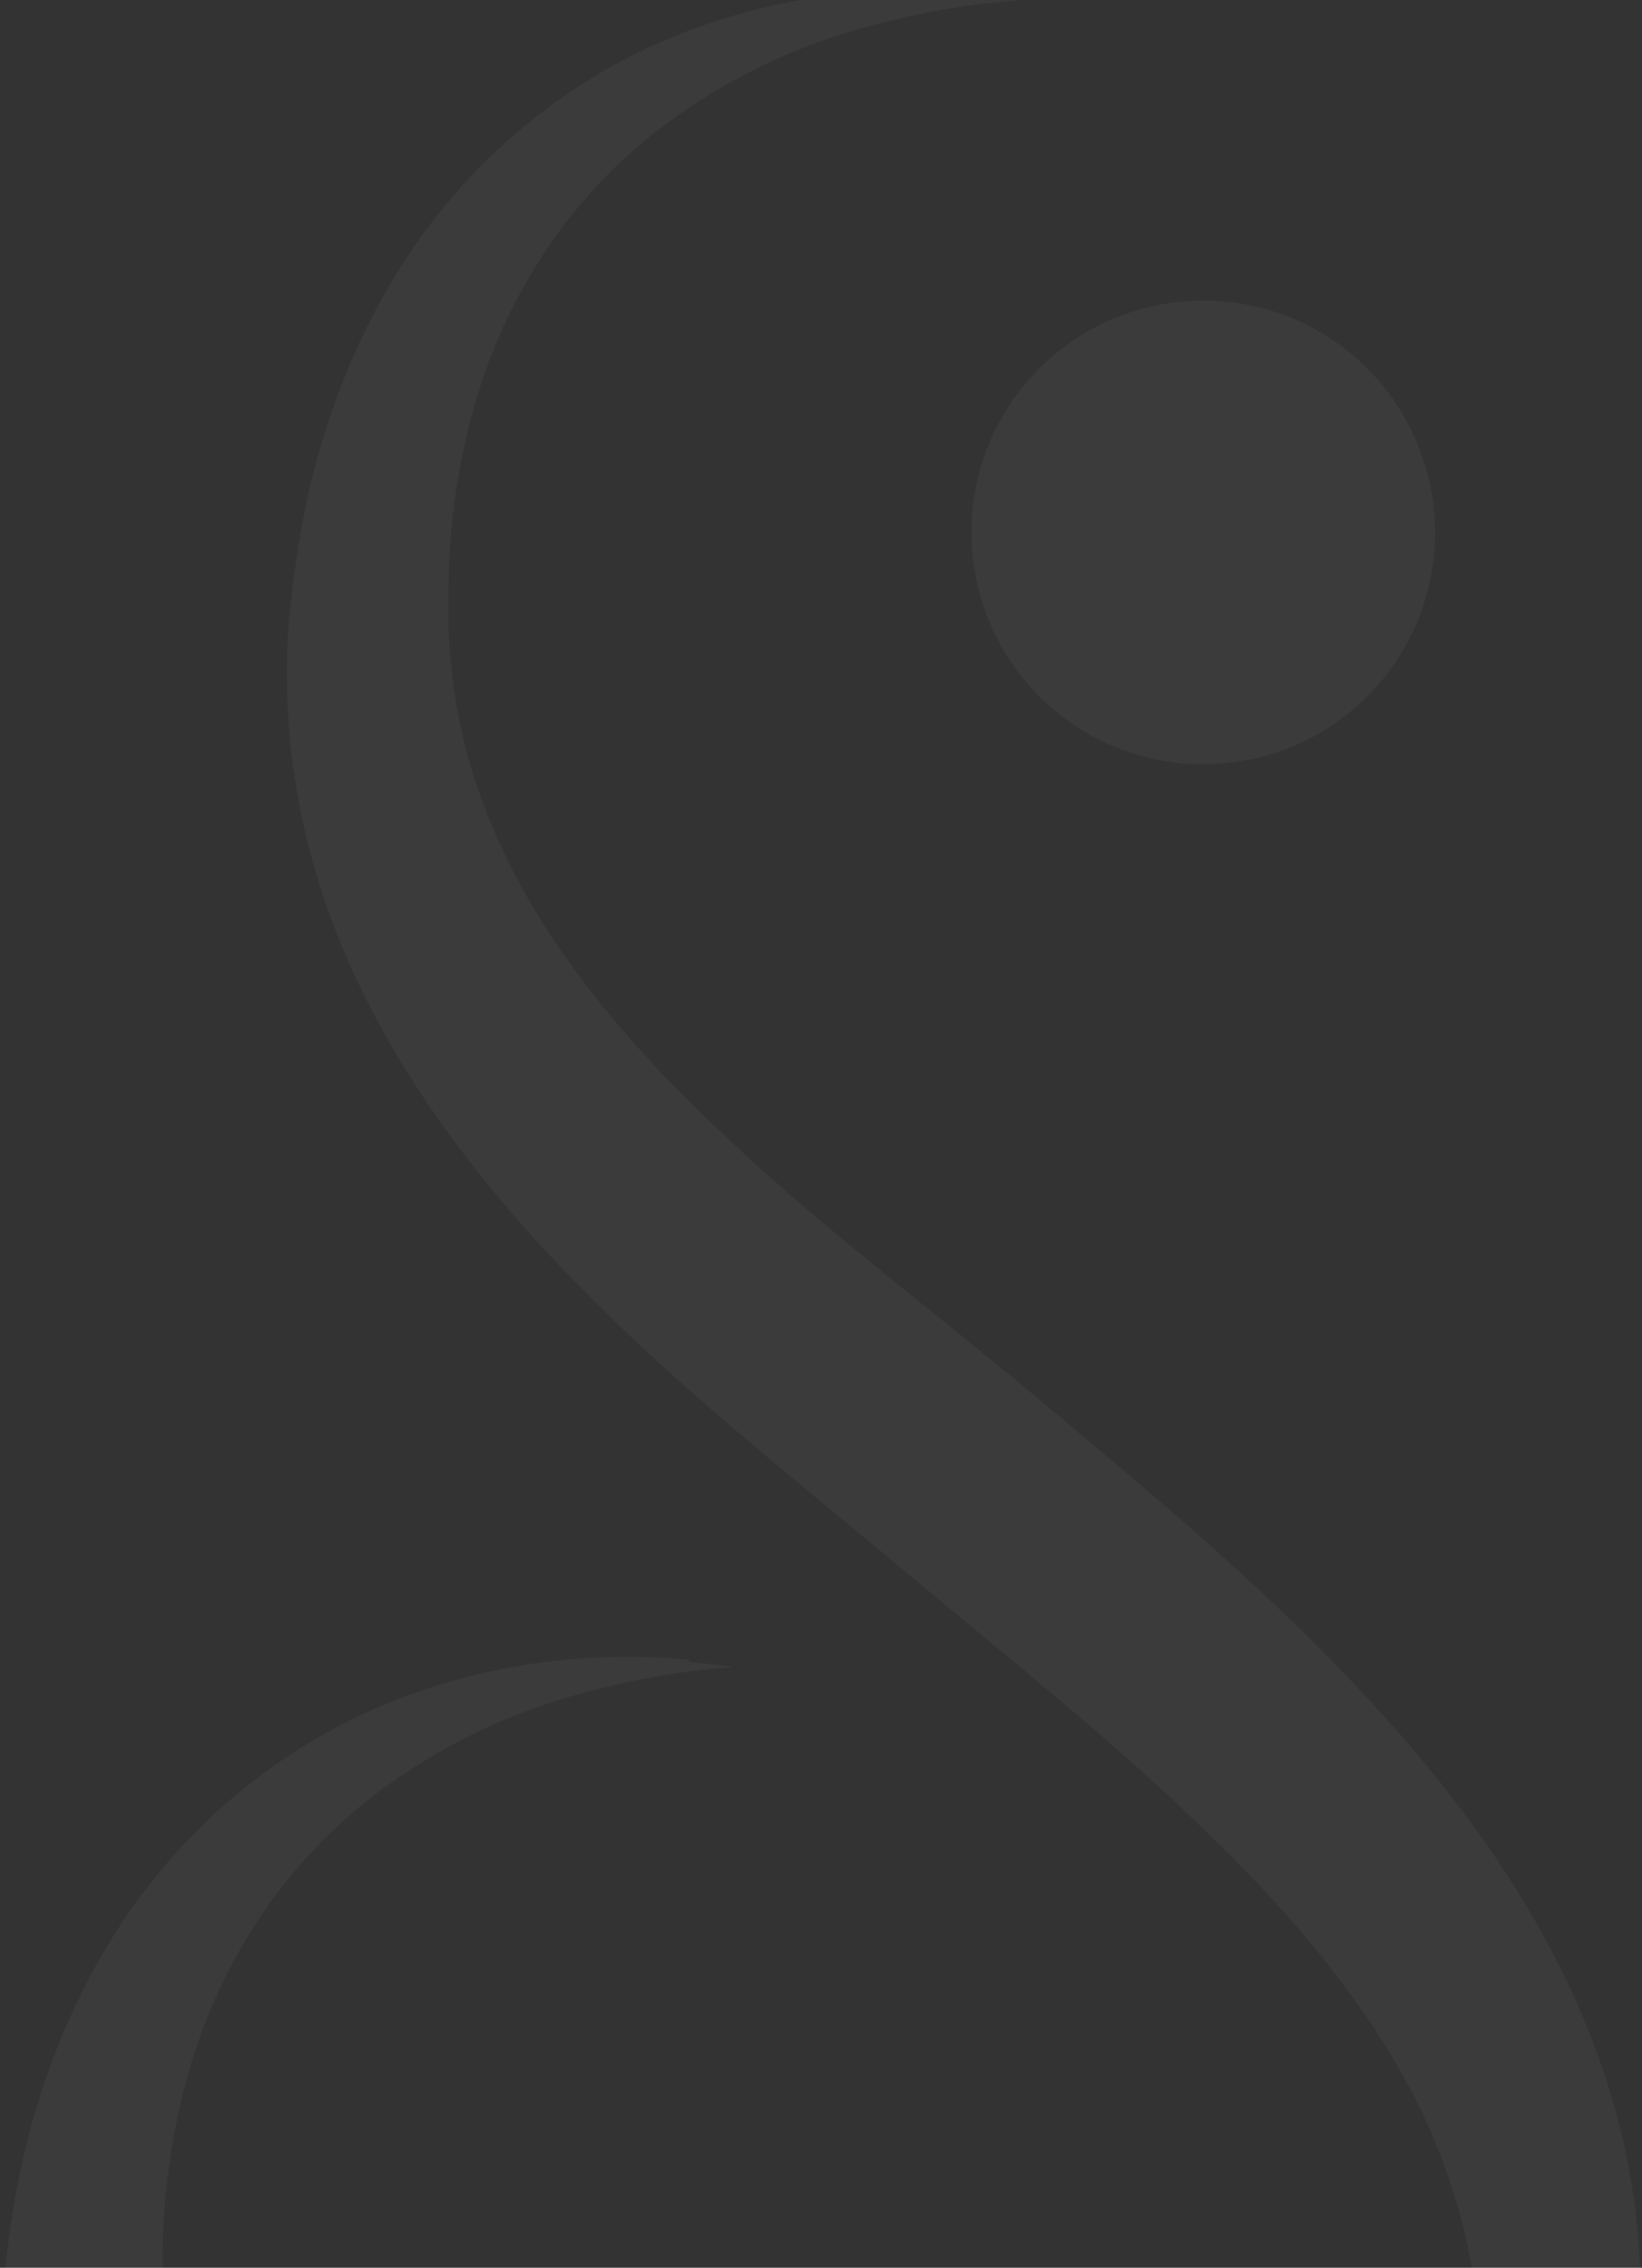 <svg width="1043" height="1440" viewBox="0 0 1043 1440" fill="none" xmlns="http://www.w3.org/2000/svg">
<rect x="0" y="0" width="1043" height="1440" fill="#333333" stroke="none"/>
<path opacity="0.04" d="M478.54 2695.44C493.247 2775.57 440 2852.14 360.382 2866.85C280.764 2881.56 203.682 2828.31 188.976 2748.69C174.269 2669.07 227.517 2591.99 307.134 2577.28C386.752 2562.58 463.834 2615.83 478.54 2695.44ZM437.971 1053.9C420.222 1052.38 393.345 1050.86 358.861 1053.9C324.377 1057.45 281.778 1065.56 235.124 1086.36C188.976 1107.15 138.771 1141.63 97.187 1193.87C55.604 1245.59 24.669 1314.56 10.47 1390.63C6.92 1409.9 4.385 1429.17 2.356 1448.95C0.328 1469.23 0.328 1490.53 1.342 1511.83C3.878 1554.93 13.006 1599.05 28.726 1641.65C60.168 1726.85 116.458 1802.91 180.355 1868.84C244.252 1935.27 317.784 1993.08 385.738 2049.88C457.242 2109.72 525.702 2163.98 584.528 2221.29C643.354 2278.08 692.038 2337.42 721.958 2400.3C736.664 2431.74 747.313 2463.69 752.892 2496.15C755.934 2512.37 757.456 2528.6 757.963 2544.32C758.47 2561.06 757.963 2577.79 757.456 2593.51C753.906 2657.92 737.171 2716.74 710.294 2763.9C683.416 2811.57 646.397 2847.07 608.87 2871.92C571.343 2896.77 533.309 2911.48 501.868 2920.6C437.971 2938.35 399.43 2937.85 399.43 2938.86C399.43 2937.85 436.45 2947.48 505.925 2942.41C540.409 2939.37 583.007 2931.76 630.169 2910.97C676.824 2890.68 727.029 2855.69 768.105 2803.46C809.182 2751.23 839.102 2681.75 852.287 2605.68C855.837 2586.41 857.865 2567.14 859.387 2547.36C860.908 2526.57 860.908 2505.78 859.387 2484.48C856.344 2441.38 846.709 2397.76 830.481 2355.67C798.532 2270.99 742.749 2195.42 679.867 2128.99C616.984 2062.05 545.48 2003.23 476.005 1944.91C402.98 1884.05 333.505 1832.33 274.679 1775.53C215.346 1719.75 167.17 1660.92 137.757 1598.04C123.05 1566.6 112.908 1534.65 107.837 1502.7C105.301 1486.47 103.78 1470.75 103.273 1454.52C103.273 1437.79 103.273 1421.05 104.287 1405.33C108.851 1340.93 126.093 1282.61 153.985 1235.45C181.369 1187.78 218.389 1151.77 255.915 1126.93C293.442 1101.57 330.969 1086.36 362.41 1077.23C426.307 1058.97 464.848 1059.48 464.848 1058.46C464.848 1058.46 455.72 1056.94 437.464 1055.42L437.971 1053.9ZM619.519 -4.456C601.77 -5.977 574.893 -7.499 540.409 -4.456C505.925 -0.906 463.327 7.208 416.672 28C370.524 48.791 320.32 83.276 278.736 135.509C237.152 187.235 206.218 256.203 192.019 332.271C188.469 351.541 185.933 370.812 183.905 390.589C181.876 410.874 181.876 432.173 182.89 453.472C185.426 496.577 194.554 540.696 210.275 583.294C241.716 668.49 298.006 744.558 361.903 810.484C425.8 876.916 499.332 934.728 567.286 991.525C638.79 1051.36 707.251 1105.63 766.077 1162.93C824.903 1219.73 873.586 1279.06 903.506 1341.94C918.212 1373.39 928.862 1405.33 934.44 1437.79C937.483 1454.02 939.004 1470.24 939.511 1485.97C940.018 1502.7 939.511 1519.44 939.004 1535.16C935.454 1599.56 918.719 1658.39 891.842 1705.55C864.965 1753.22 827.945 1788.72 790.418 1813.56C752.892 1838.41 714.858 1853.12 683.416 1862.25C619.52 1880 580.978 1879.49 580.978 1880.5C580.978 1879.49 617.998 1889.12 687.473 1884.05C721.958 1881.01 764.555 1873.4 811.717 1852.61C858.372 1832.33 908.577 1797.34 949.654 1745.1C990.73 1692.87 1020.65 1623.39 1033.84 1547.33C1037.39 1528.06 1039.41 1508.79 1040.93 1489.01C1042.46 1468.22 1042.46 1447.42 1040.93 1426.13C1037.89 1383.02 1028.26 1339.41 1012.03 1297.32C980.081 1212.63 924.298 1137.07 861.415 1070.64C798.532 1003.7 727.029 944.87 657.553 886.551C584.528 825.697 515.053 773.971 456.227 717.174C396.894 661.391 348.718 602.565 319.305 539.682C304.599 508.241 294.456 476.292 289.385 444.344C286.85 428.116 285.328 412.395 284.821 396.168C284.821 379.433 284.821 362.698 285.835 346.977C290.399 282.573 307.642 224.255 335.533 177.092C362.917 129.423 399.937 93.418 437.464 68.569C474.991 43.213 512.517 28 543.959 18.872C607.856 0.615 646.397 1.122 646.397 0.108C646.397 0.108 637.269 -1.413 619.012 -2.935L619.519 -4.456ZM790.925 482.885C871.05 468.179 923.791 391.604 909.084 311.479C894.378 231.354 817.803 178.614 737.678 193.32C657.553 208.027 604.813 284.602 619.519 364.726C634.226 444.851 710.801 497.591 790.925 482.885Z" fill="white"/>
</svg>
